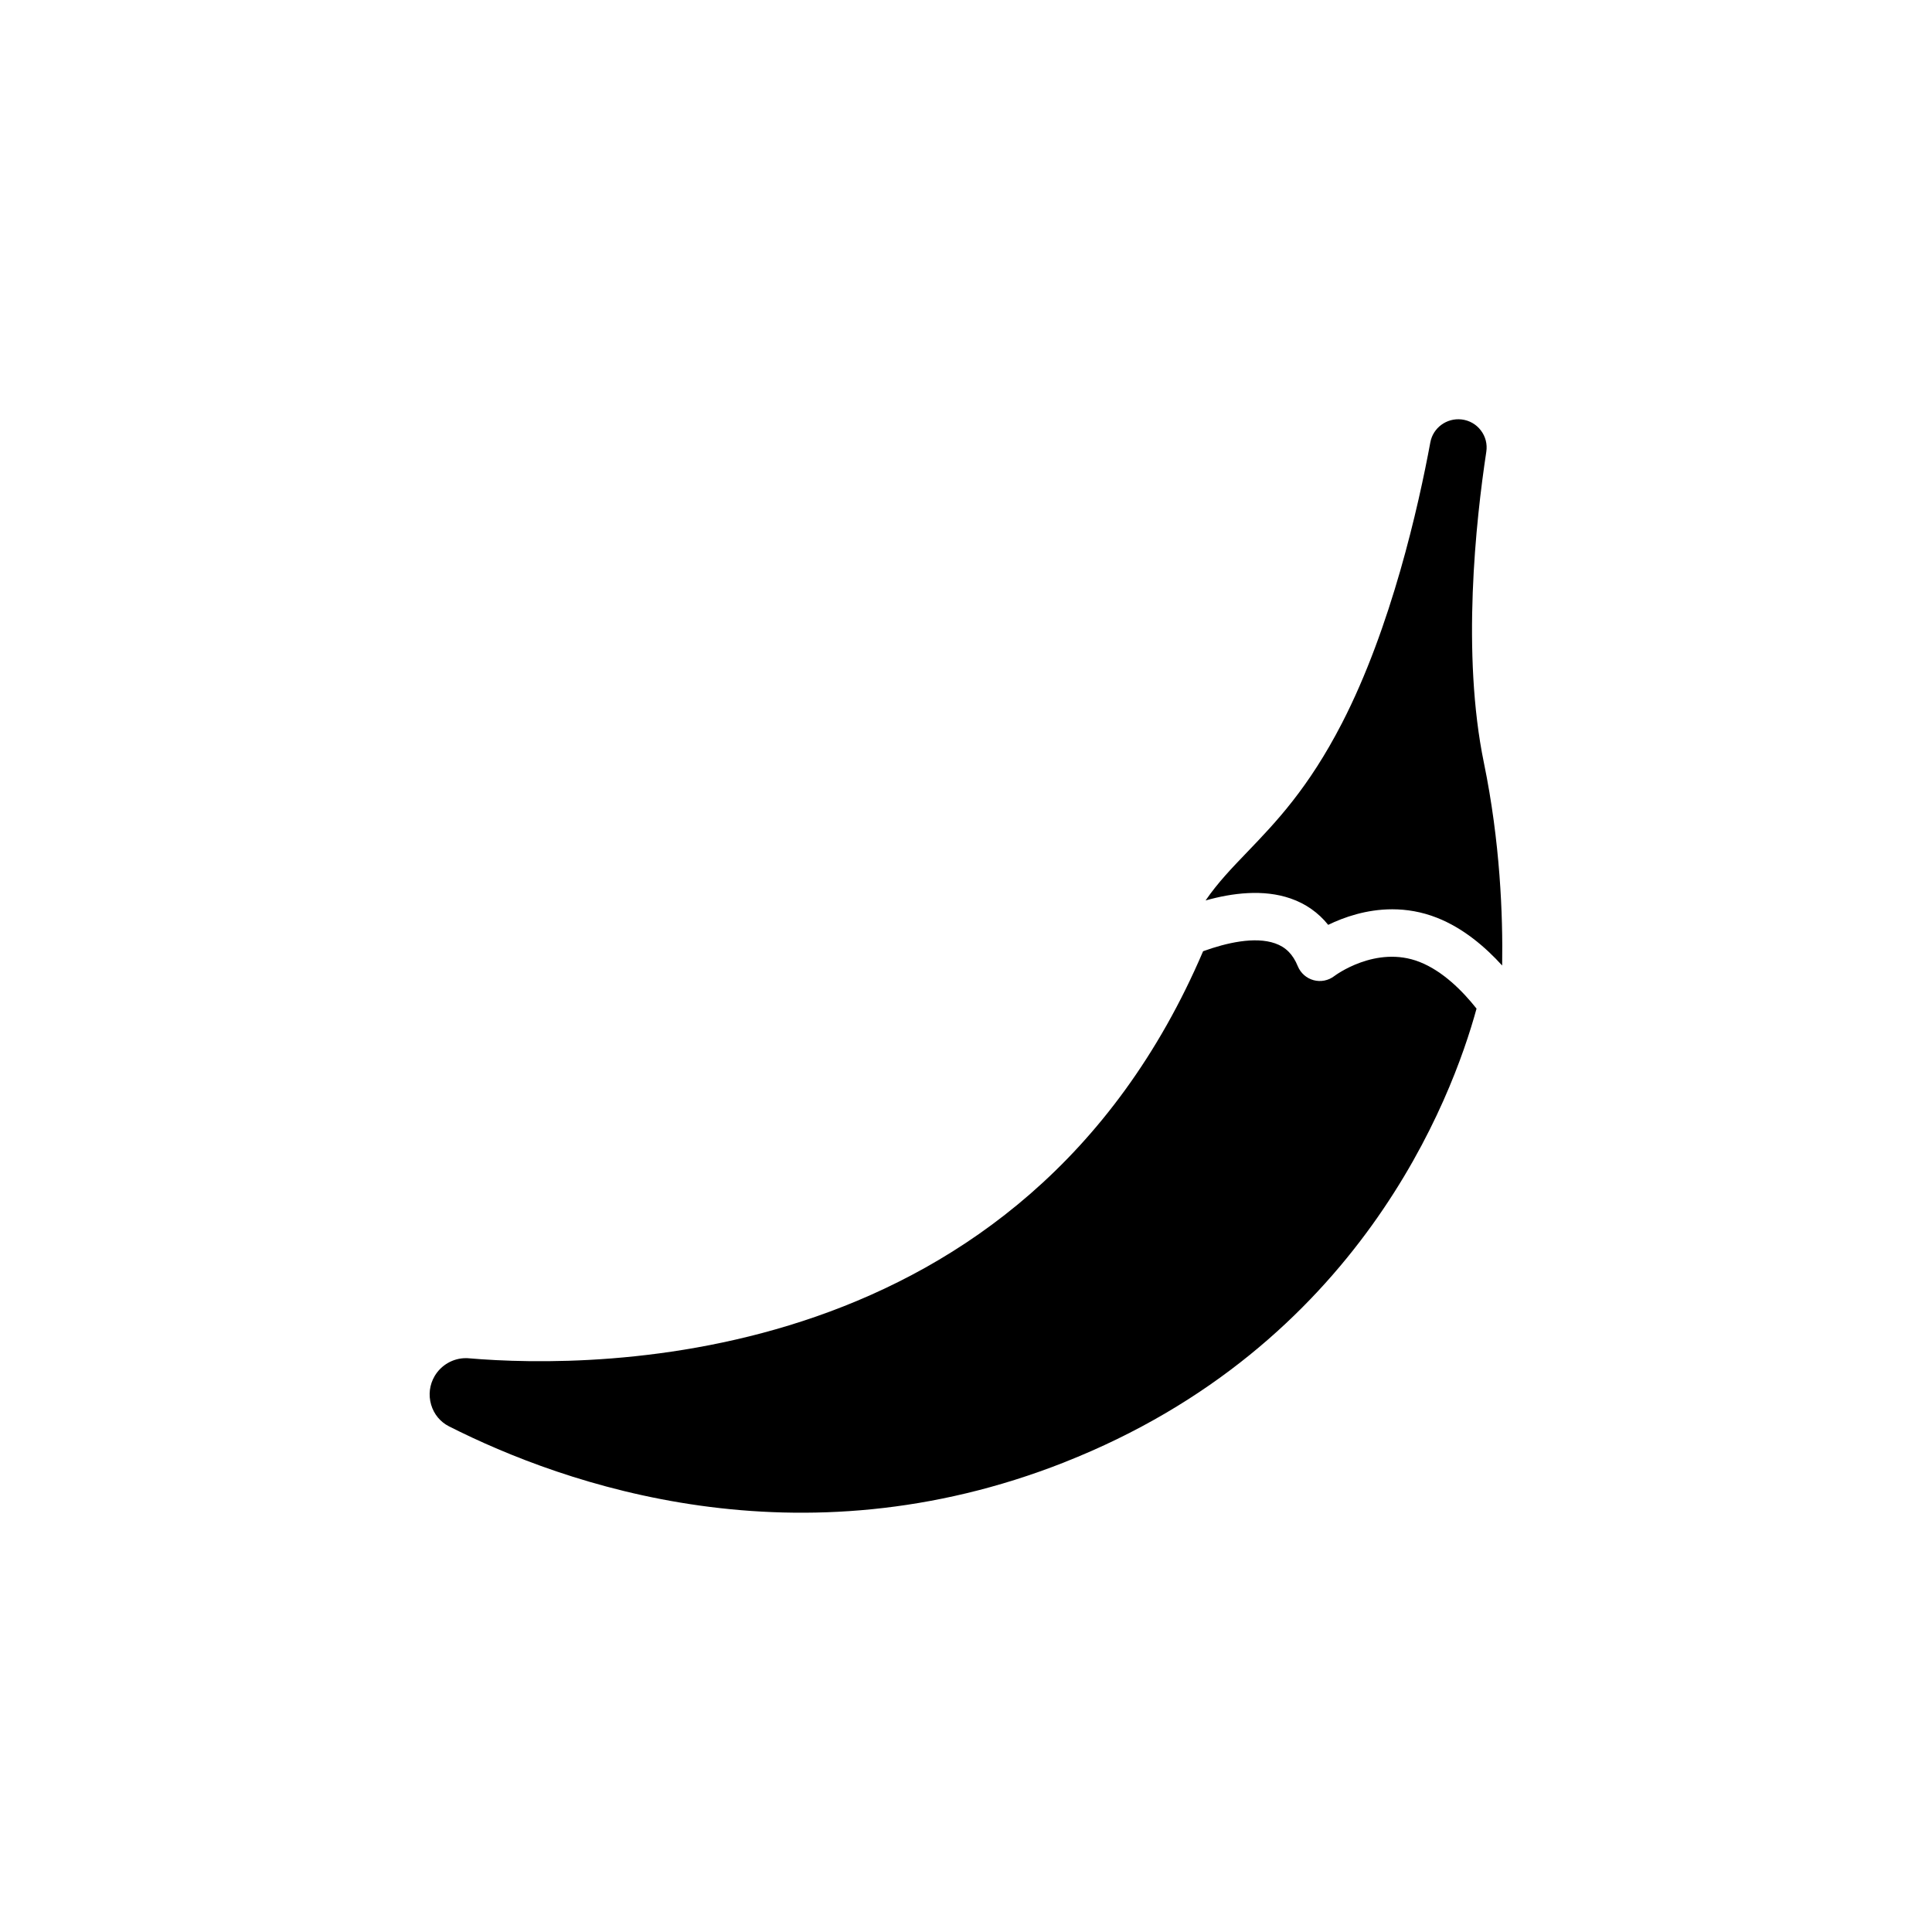 <?xml version="1.0" encoding="UTF-8"?>
<!-- The Best Svg Icon site in the world: iconSvg.co, Visit us! https://iconsvg.co -->
<svg fill="#000000" width="800px" height="800px" version="1.1" viewBox="144 144 512 512" xmlns="http://www.w3.org/2000/svg">
 <path d="m474.53 369.8c7.586-7.898 16.191-16.859 25.102-34.145 13.094-25.398 20.297-57.535 23.422-74.43 0.715-3.859 4.324-6.508 8.266-6.07 2.055 0.238 3.875 1.27 5.117 2.902 1.246 1.629 1.758 3.641 1.449 5.668-2.793 18.402-6.578 53.582-0.637 82.422 4.316 20.965 5.055 40.441 4.84 53.723-4.535-4.988-10.359-9.926-17.23-12.637-4.125-1.633-8.148-2.262-11.898-2.262-6.852 0-12.828 2.106-16.977 4.125-2.594-3.234-5.961-5.606-9.961-6.988-7.219-2.508-15.488-1.465-22.531 0.523 3.227-4.703 6.894-8.52 11.039-12.832zm-48.477 161.73c-70.539 27.816-132.45 5.969-163.06-9.531-2.324-1.184-4.004-3.223-4.742-5.75-0.75-2.586-0.414-5.285 0.945-7.594 1.734-2.918 4.887-4.727 8.238-4.727 0.207-0.004 0.387-0.016 0.77 0.031 33.785 2.887 147.01 3.523 194.63-107.87 6.184-2.242 13.707-3.961 19.074-2.09 2.828 0.984 4.734 2.906 6.019 6.055 0.742 1.82 2.293 3.188 4.188 3.703 1.891 0.516 3.926 0.109 5.481-1.082 0.105-0.086 11.027-8.316 22.633-3.742 6.098 2.41 11.301 7.609 15.07 12.359-6.481 23.711-31.098 89.43-109.25 120.23z"/>
</svg>